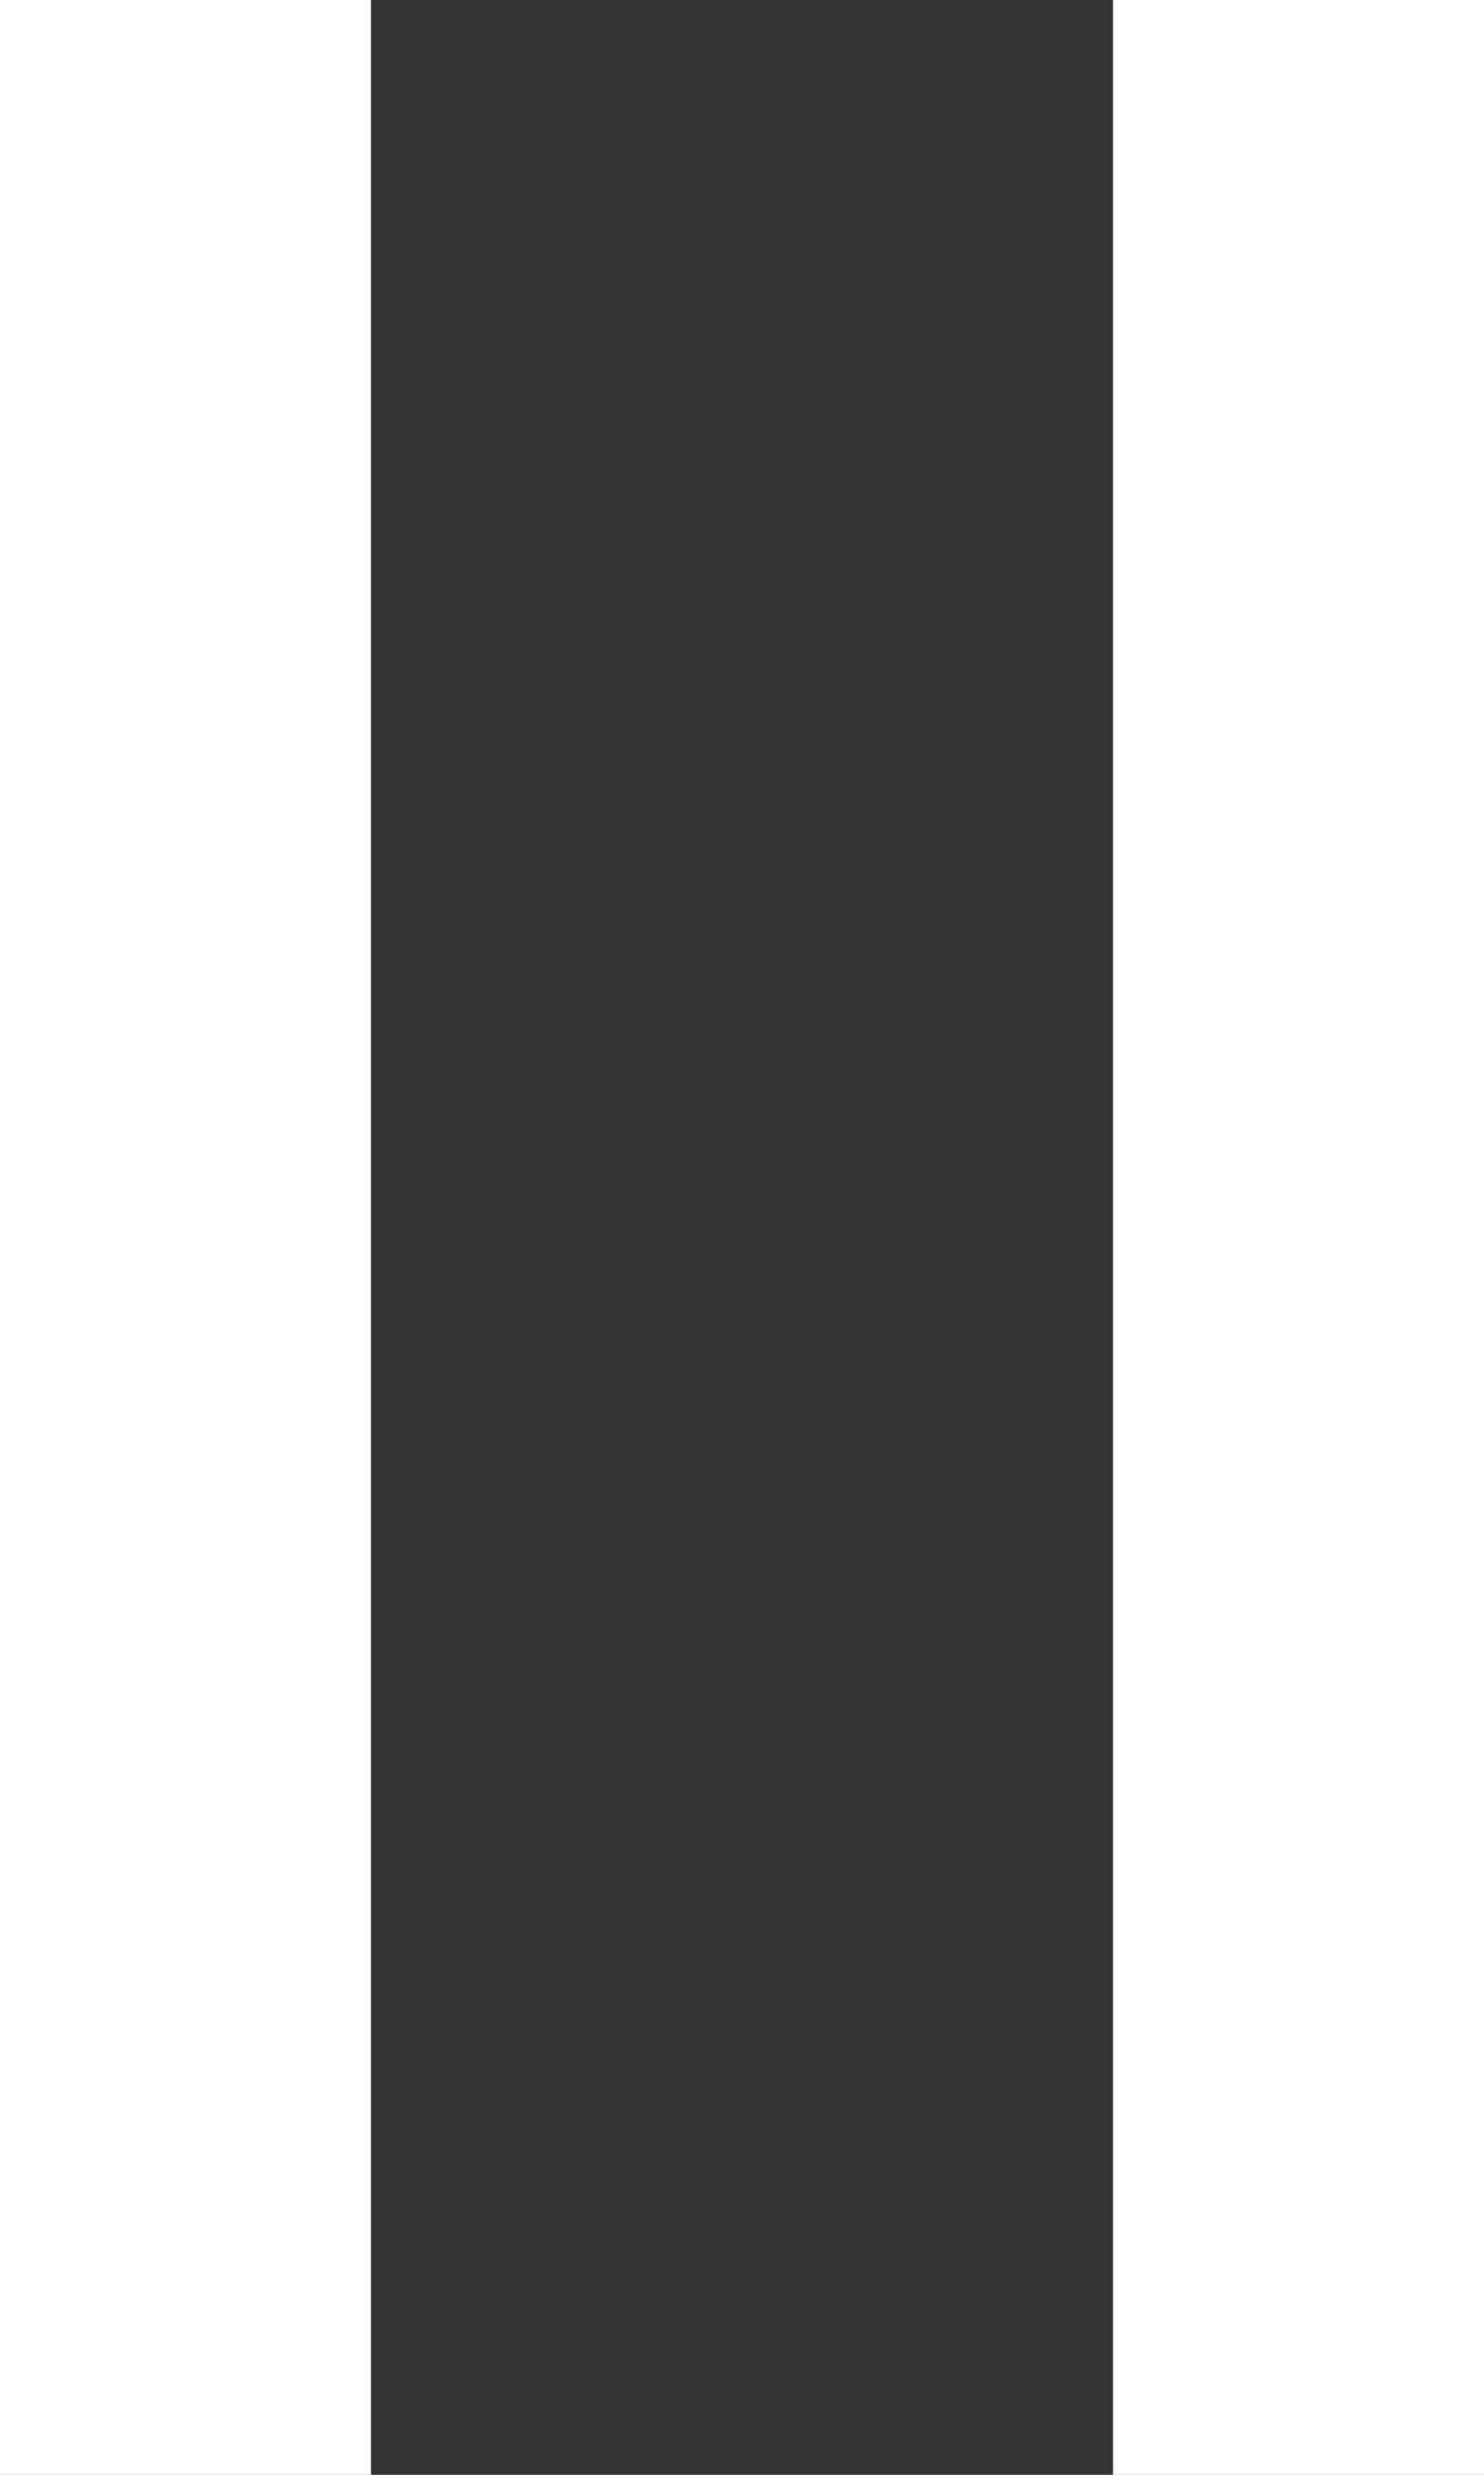 <svg width="12" height="20" viewBox="0 0 12 20" fill="none" xmlns="http://www.w3.org/2000/svg">
<rect x="0" y="0" width="12" height="20" fill="#333333" stroke="none"/>
<rect width="3" height="20" fill="white"/>
<rect x="9" width="3" height="20" fill="white"/>
</svg>
